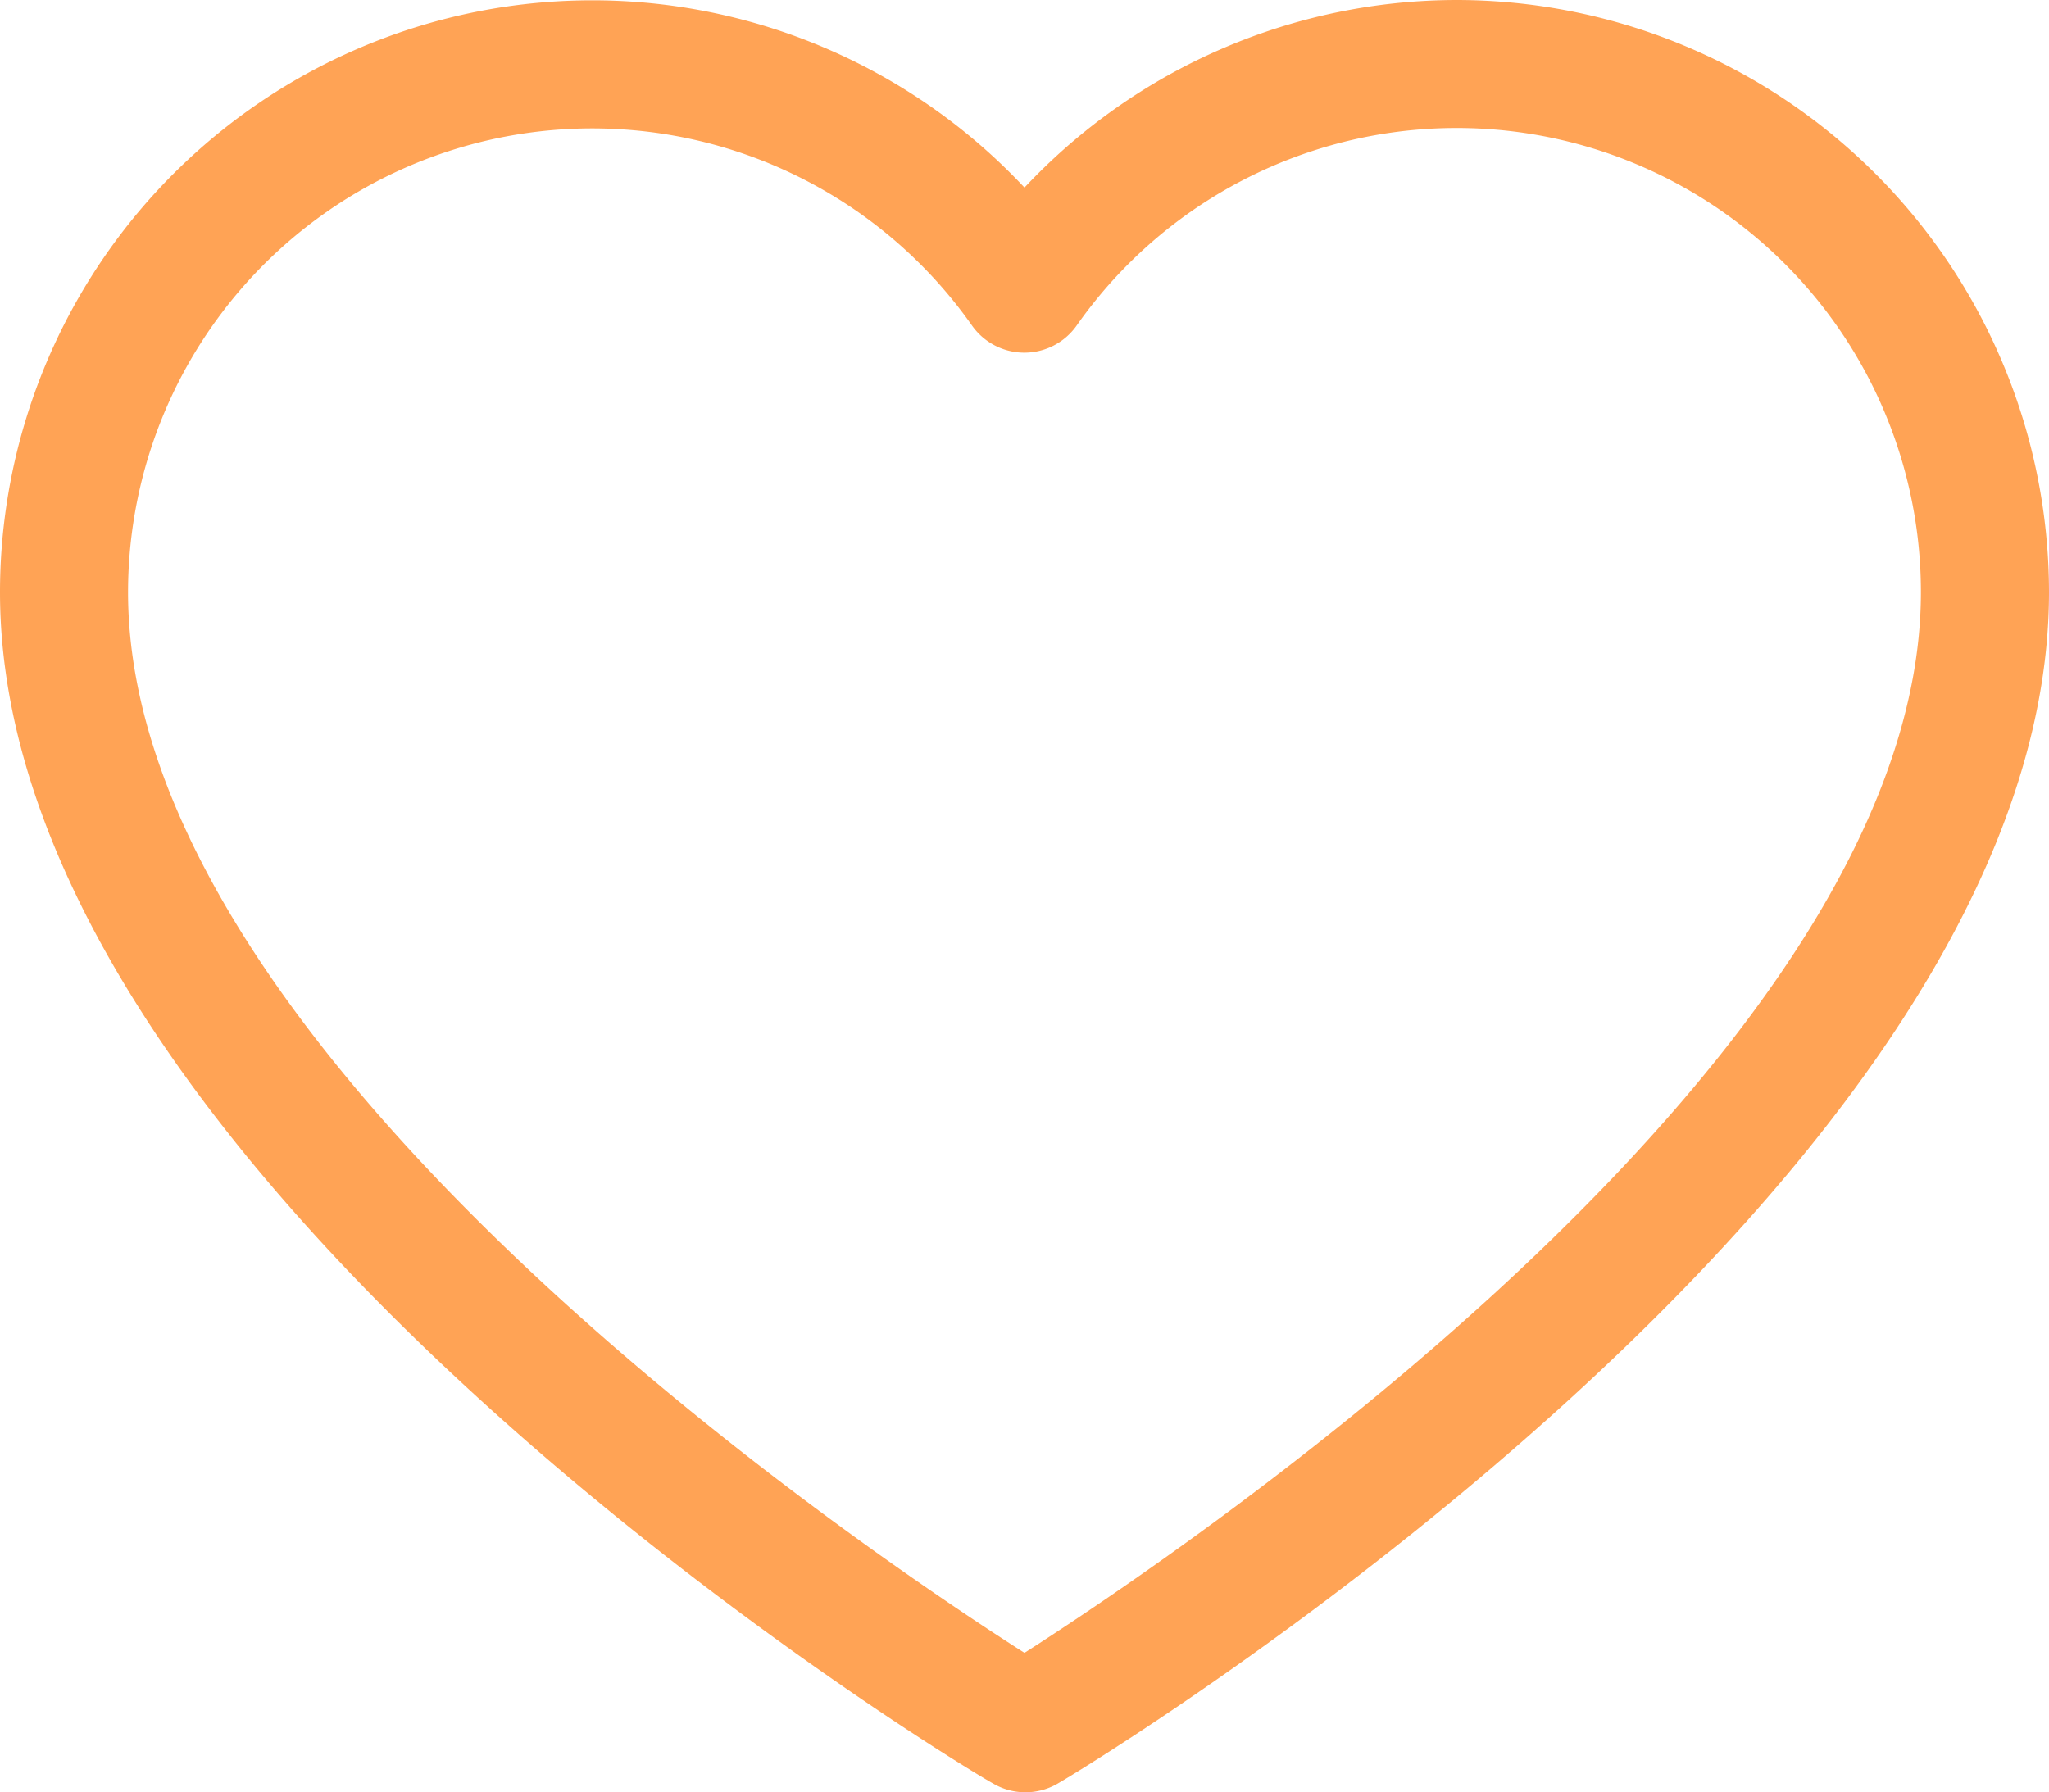 <?xml version="1.0" encoding="UTF-8"?>
<svg xmlns="http://www.w3.org/2000/svg" width="77.467" height="67.779" viewBox="0 0 77.467 67.779">
  <path id="Tracé_116" data-name="Tracé 116" d="M947.074,130.276a22.43,22.43,0,0,0-16.341,7.093A22.393,22.393,0,0,0,892,152.669c0,22.3,35.962,44.18,37.523,45.04a2.42,2.42,0,0,0,2.493,0c1.489-.86,37.451-22.744,37.451-45.04a22.417,22.417,0,0,0-22.393-22.393Zm-16.341,62.506c-6.258-3.995-33.892-22.659-33.892-40.113a17.551,17.551,0,0,1,31.907-10.083,2.421,2.421,0,0,0,3.958,0,17.551,17.551,0,0,1,31.918,10.083c0,17.442-27.634,36.107-33.892,40.113Zm0,0" transform="translate(-892 -130.276)" fill="#ffa355"></path>
</svg>
